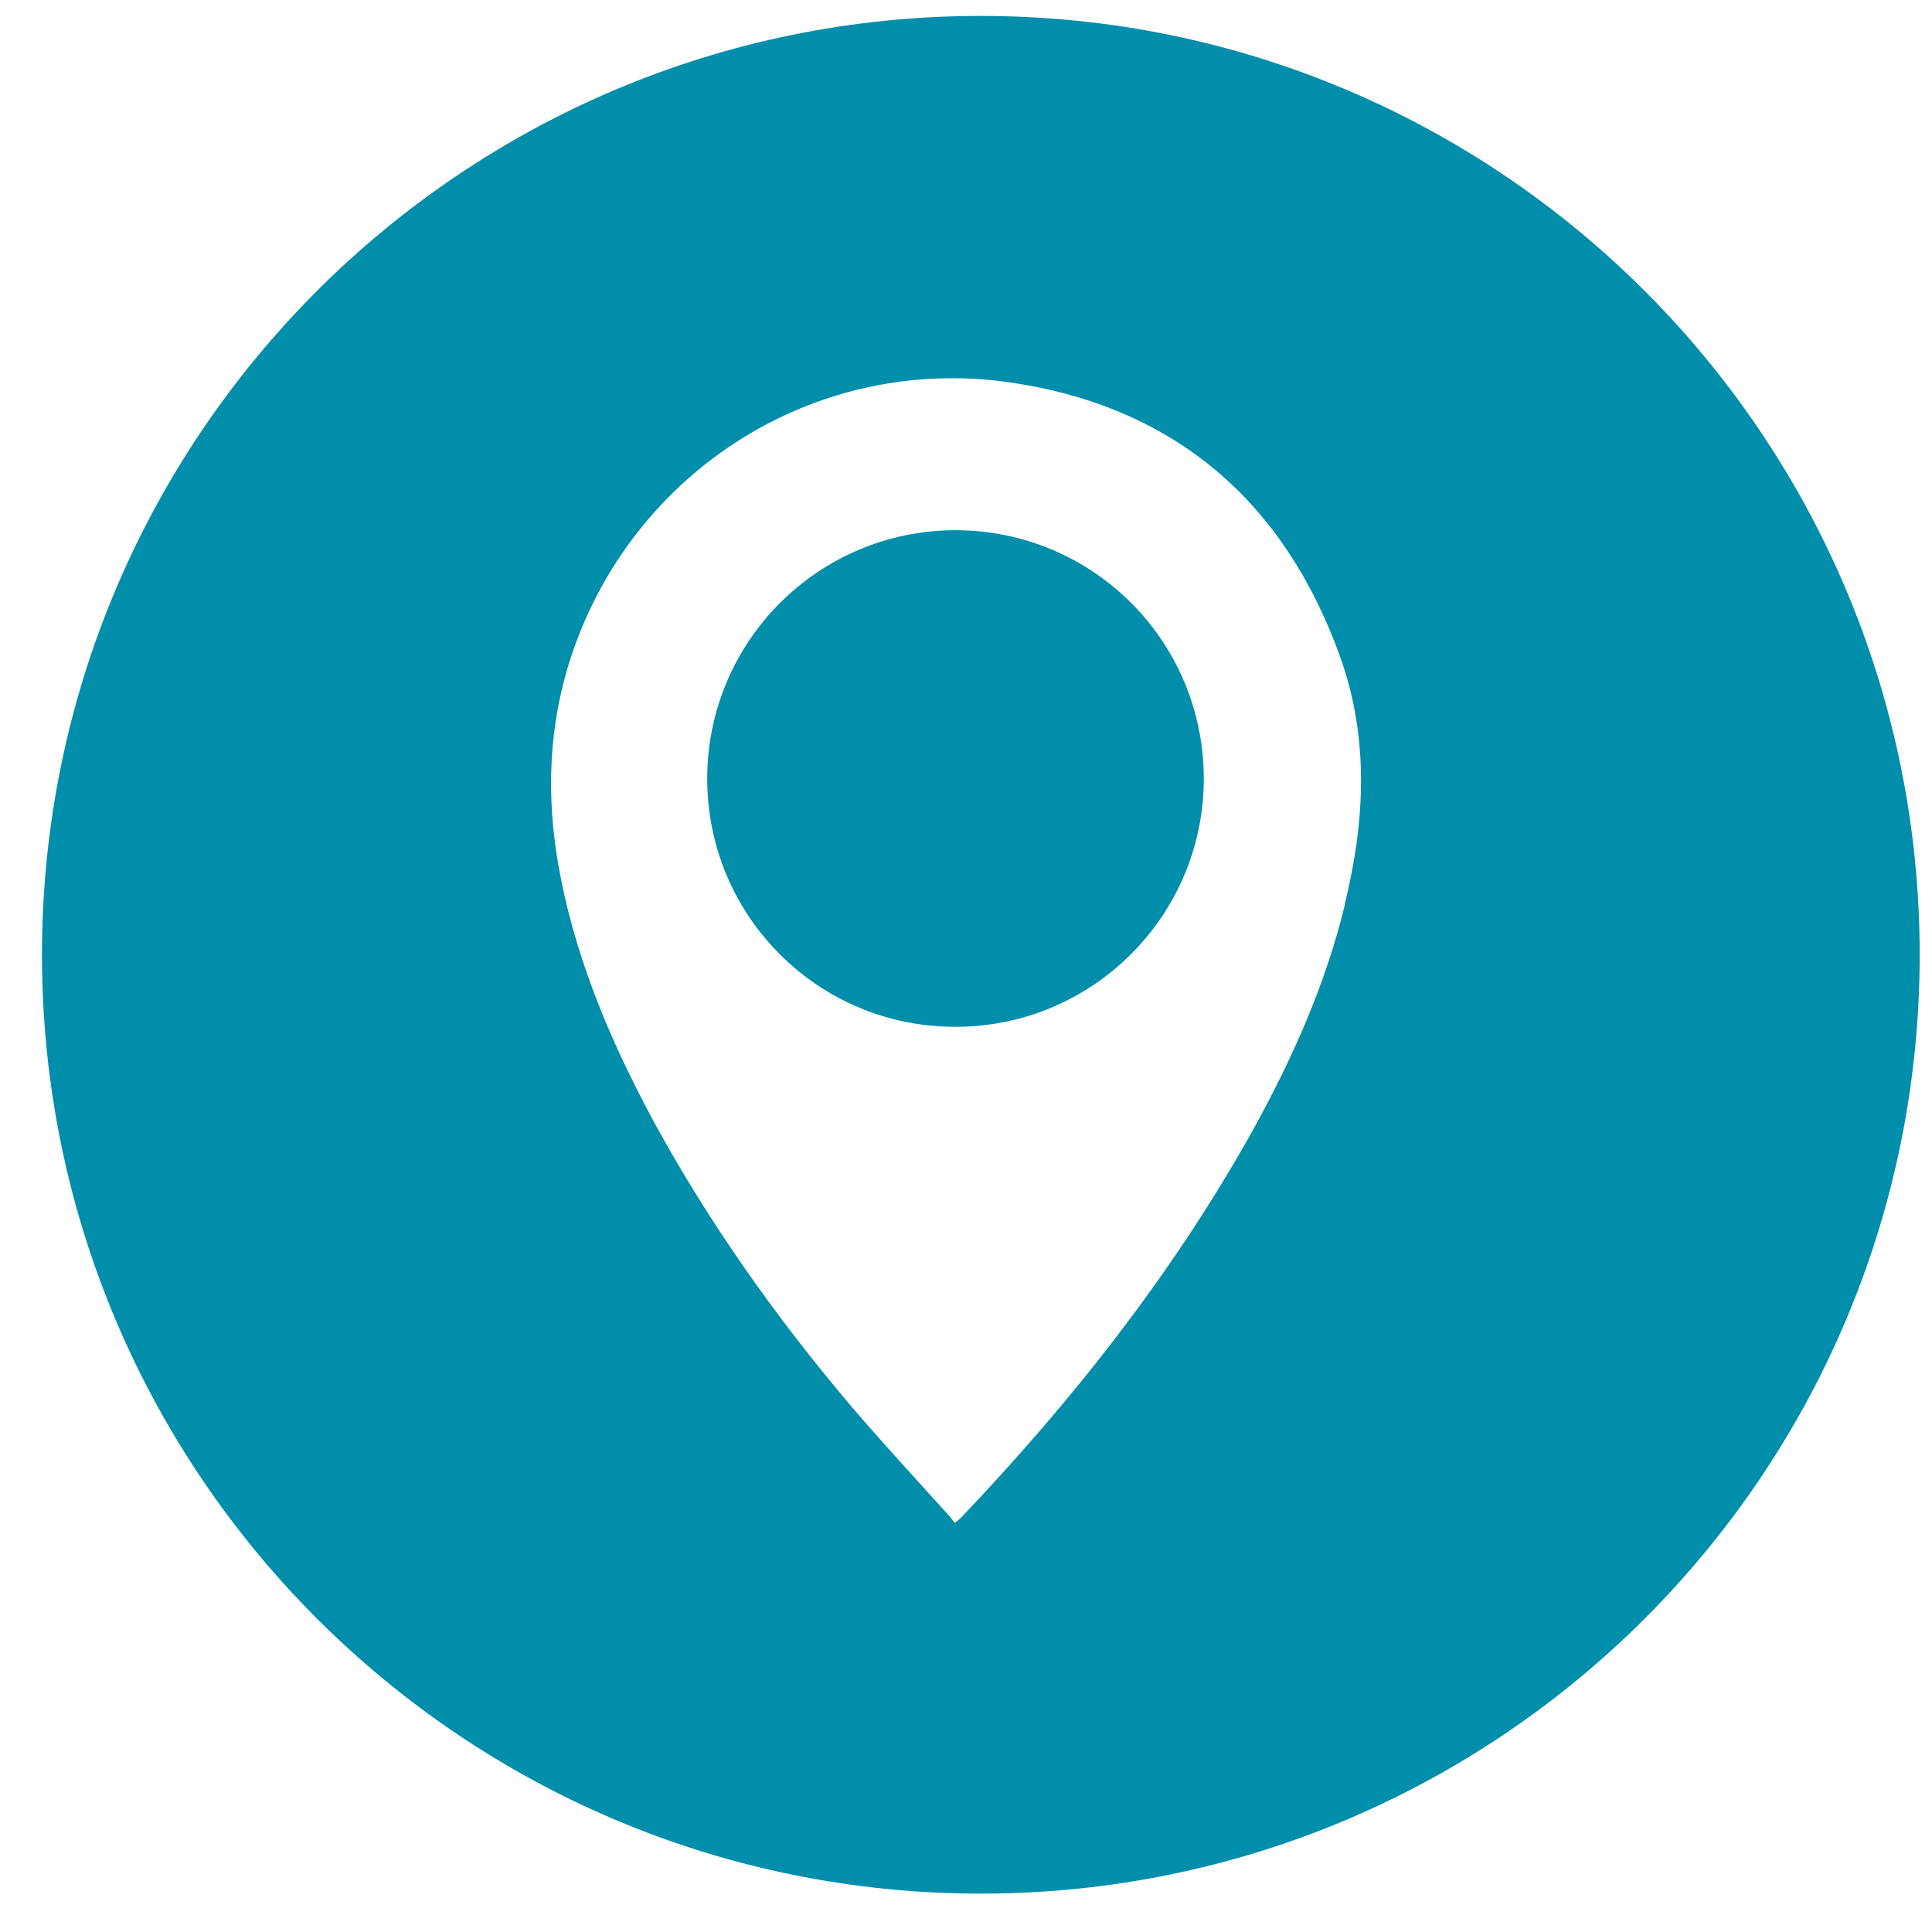 <svg width="37" height="37" viewBox="0 0 37 37" fill="none" xmlns="http://www.w3.org/2000/svg">
<path d="M18.784 0.305C8.854 0.305 0.804 8.355 0.804 18.285C0.804 28.215 8.854 36.265 18.784 36.265C28.714 36.265 36.764 28.215 36.764 18.285C36.764 8.355 28.714 0.305 18.784 0.305ZM25.754 17.335C25.384 18.855 24.754 20.265 24.004 21.625C22.484 24.355 20.564 26.795 18.414 29.055C18.384 29.085 18.354 29.115 18.284 29.165C18.234 29.105 18.204 29.055 18.164 29.015C17.524 28.305 16.874 27.605 16.254 26.875C14.844 25.205 13.584 23.425 12.534 21.505C11.734 20.025 11.074 18.495 10.744 16.835C10.474 15.495 10.474 14.165 10.854 12.845C11.934 9.135 15.524 6.765 19.354 7.325C22.484 7.785 24.594 9.595 25.664 12.575C26.224 14.135 26.144 15.725 25.754 17.315V17.335Z" fill="#008EAB"/>
<path d="M18.304 10.154C15.674 10.154 13.544 12.284 13.544 14.914C13.544 17.544 15.674 19.674 18.304 19.664C20.924 19.664 23.054 17.534 23.054 14.914C23.054 12.274 20.924 10.154 18.294 10.154H18.304Z" fill="#008EAB"/>
</svg>
